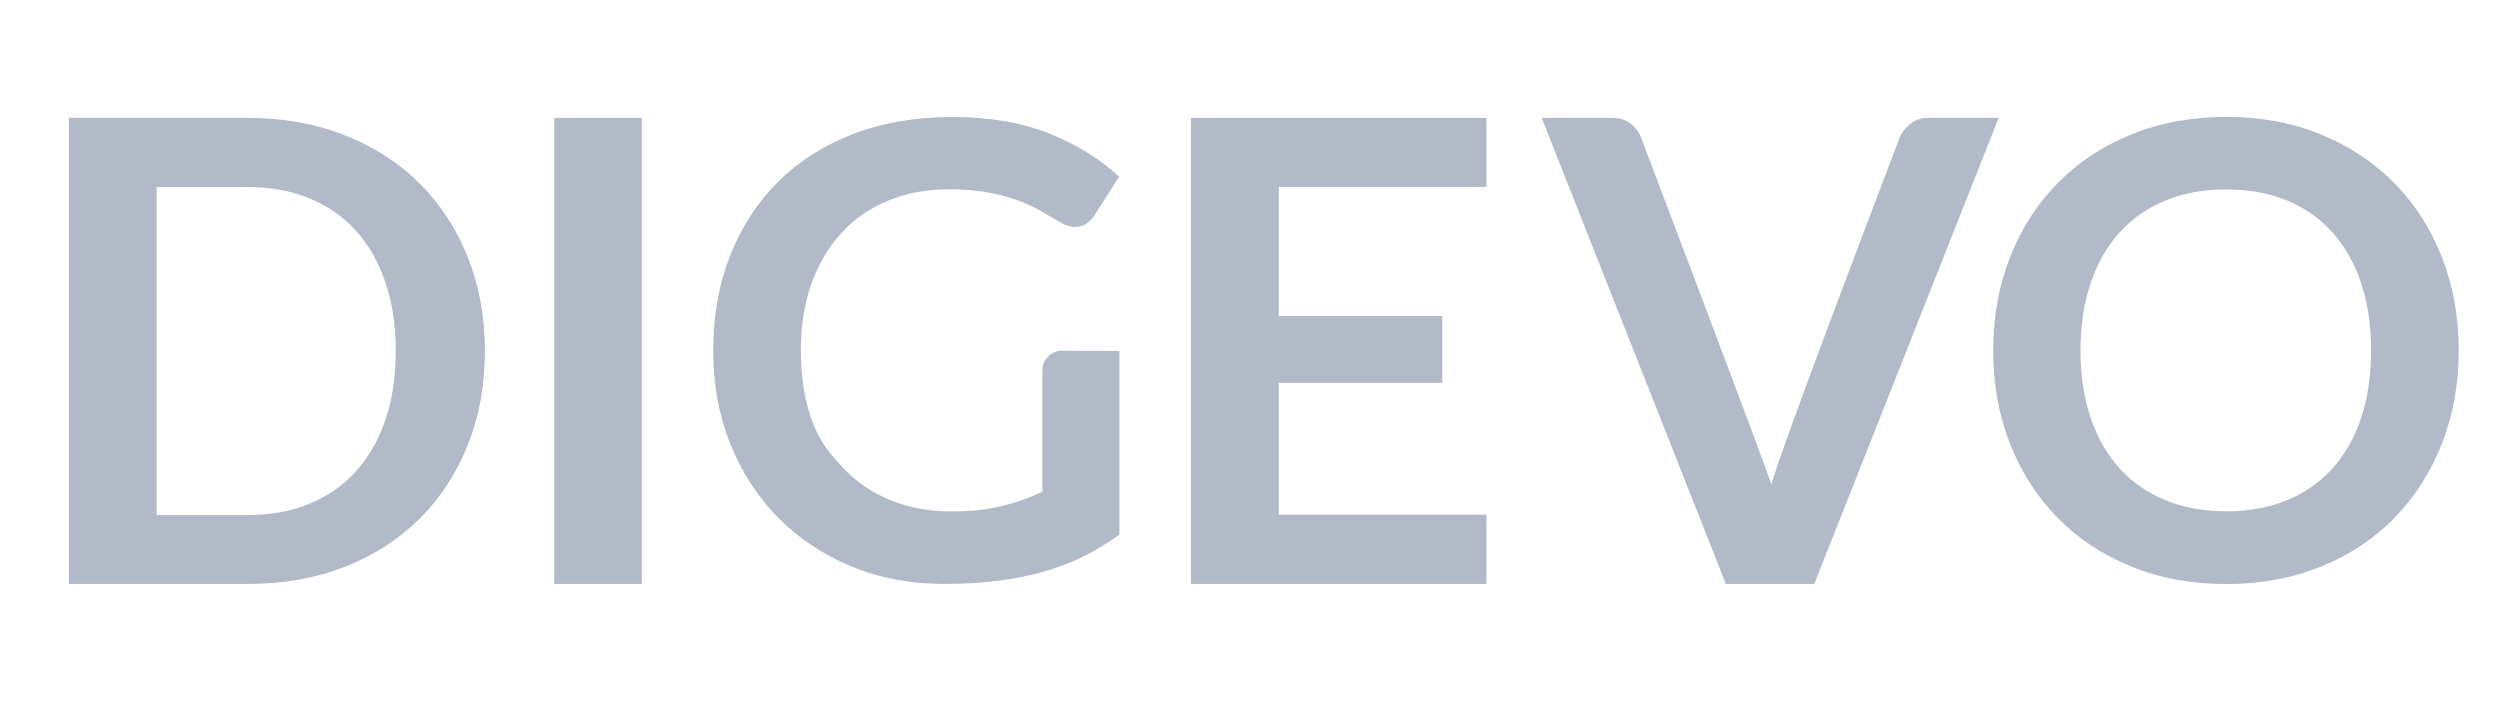 <svg width="82" height="23" viewBox="0 0 82 23" fill="none" xmlns="http://www.w3.org/2000/svg">
<path d="M15.905 11.512C15.905 12.631 15.719 13.66 15.343 14.598C14.966 15.536 14.441 16.343 13.758 17.017C13.08 17.692 12.261 18.219 11.305 18.593C10.349 18.968 9.29 19.153 8.128 19.153H2.258V3.867H8.124C9.286 3.867 10.345 4.056 11.301 4.431C12.257 4.809 13.076 5.332 13.754 6.007C14.432 6.682 14.962 7.484 15.338 8.422C15.715 9.36 15.905 10.389 15.905 11.512ZM12.98 11.512C12.98 10.673 12.869 9.92 12.641 9.257C12.414 8.591 12.091 8.027 11.673 7.566C11.255 7.105 10.747 6.752 10.147 6.505C9.547 6.258 8.873 6.134 8.124 6.134H5.137V16.894H8.124C8.877 16.894 9.551 16.771 10.147 16.524C10.747 16.277 11.255 15.923 11.673 15.462C12.091 15.001 12.414 14.438 12.641 13.771C12.869 13.1 12.98 12.347 12.98 11.512Z" fill="#B2B9C7"/>
<path d="M21.051 19.153H18.18V3.867H21.051V19.153Z" fill="#B2B9C7"/>
<path d="M36.717 11.512V17.536C36.337 17.812 35.94 18.054 35.526 18.256C35.112 18.462 34.669 18.626 34.202 18.758C33.735 18.89 33.23 18.988 32.696 19.054C32.163 19.12 31.584 19.153 30.967 19.153C29.871 19.153 28.857 18.964 27.935 18.581C27.012 18.203 26.214 17.672 25.54 16.997C24.865 16.318 24.34 15.511 23.959 14.573C23.579 13.635 23.393 12.607 23.393 11.496C23.393 10.368 23.575 9.335 23.943 8.397C24.311 7.459 24.832 6.649 25.511 5.974C26.189 5.295 27.008 4.772 27.976 4.398C28.94 4.024 30.024 3.838 31.228 3.838C32.456 3.838 33.52 4.019 34.421 4.382C35.319 4.744 36.084 5.217 36.709 5.797L35.898 7.06C35.737 7.315 35.526 7.443 35.261 7.443C35.096 7.443 34.926 7.389 34.752 7.278C34.529 7.147 34.301 7.015 34.07 6.883C33.838 6.752 33.582 6.636 33.3 6.542C33.019 6.447 32.705 6.365 32.353 6.303C32.001 6.241 31.596 6.208 31.141 6.208C30.396 6.208 29.726 6.332 29.126 6.583C28.526 6.83 28.013 7.188 27.591 7.649C27.169 8.113 26.843 8.669 26.611 9.315C26.384 9.965 26.268 10.689 26.268 11.492C26.268 12.356 26.388 13.125 26.632 13.796C26.876 14.47 27.215 14.882 27.654 15.347C28.092 15.812 28.613 16.166 29.217 16.409C29.821 16.655 30.483 16.775 31.199 16.775C31.832 16.775 32.382 16.717 32.849 16.602C33.317 16.487 33.764 16.33 34.19 16.129V12.125C34.19 11.788 34.504 11.504 34.802 11.504L36.717 11.512Z" fill="#B2B9C7"/>
<path d="M48.755 3.867V6.13H41.942V10.368H47.307V12.557H41.942V16.882H48.755V19.153H39.062V3.867H48.755Z" fill="#B2B9C7"/>
<path d="M50.568 3.867H52.873C53.121 3.867 53.324 3.929 53.477 4.048C53.634 4.168 53.75 4.324 53.828 4.513C53.828 4.513 58.002 15.503 58.102 15.902C58.263 15.092 62.309 4.513 62.309 4.513C62.371 4.353 62.486 4.205 62.648 4.069C62.809 3.933 63.012 3.867 63.252 3.867H65.556L59.508 19.153H56.608L50.568 3.867Z" fill="#B2B9C7"/>
<path d="M80.646 11.496C80.646 12.595 80.46 13.611 80.096 14.549C79.728 15.487 79.21 16.294 78.544 16.981C77.878 17.664 77.076 18.199 76.137 18.581C75.198 18.964 74.159 19.157 73.022 19.157C71.884 19.157 70.842 18.964 69.903 18.581C68.959 18.199 68.157 17.664 67.487 16.981C66.817 16.298 66.295 15.487 65.927 14.549C65.559 13.615 65.377 12.595 65.377 11.496C65.377 10.397 65.559 9.381 65.927 8.443C66.295 7.505 66.812 6.698 67.487 6.011C68.157 5.328 68.964 4.793 69.903 4.411C70.842 4.028 71.884 3.834 73.022 3.834C74.159 3.834 75.198 4.028 76.137 4.415C77.076 4.801 77.878 5.336 78.544 6.015C79.21 6.694 79.728 7.505 80.096 8.439C80.464 9.381 80.646 10.397 80.646 11.496ZM77.771 11.496C77.771 10.673 77.663 9.936 77.444 9.282C77.225 8.628 76.91 8.077 76.501 7.62C76.091 7.163 75.591 6.813 75.007 6.575C74.42 6.332 73.758 6.213 73.022 6.213C72.285 6.213 71.624 6.332 71.032 6.575C70.44 6.818 69.94 7.167 69.526 7.62C69.112 8.077 68.794 8.632 68.575 9.282C68.351 9.936 68.24 10.673 68.24 11.496C68.24 12.319 68.351 13.055 68.575 13.71C68.798 14.364 69.117 14.915 69.526 15.368C69.94 15.82 70.44 16.166 71.032 16.409C71.624 16.651 72.285 16.771 73.022 16.771C73.758 16.771 74.42 16.651 75.007 16.409C75.595 16.166 76.091 15.82 76.501 15.368C76.91 14.915 77.225 14.364 77.444 13.71C77.663 13.055 77.771 12.319 77.771 11.496Z" fill="#B2B9C7"/>
</svg>

